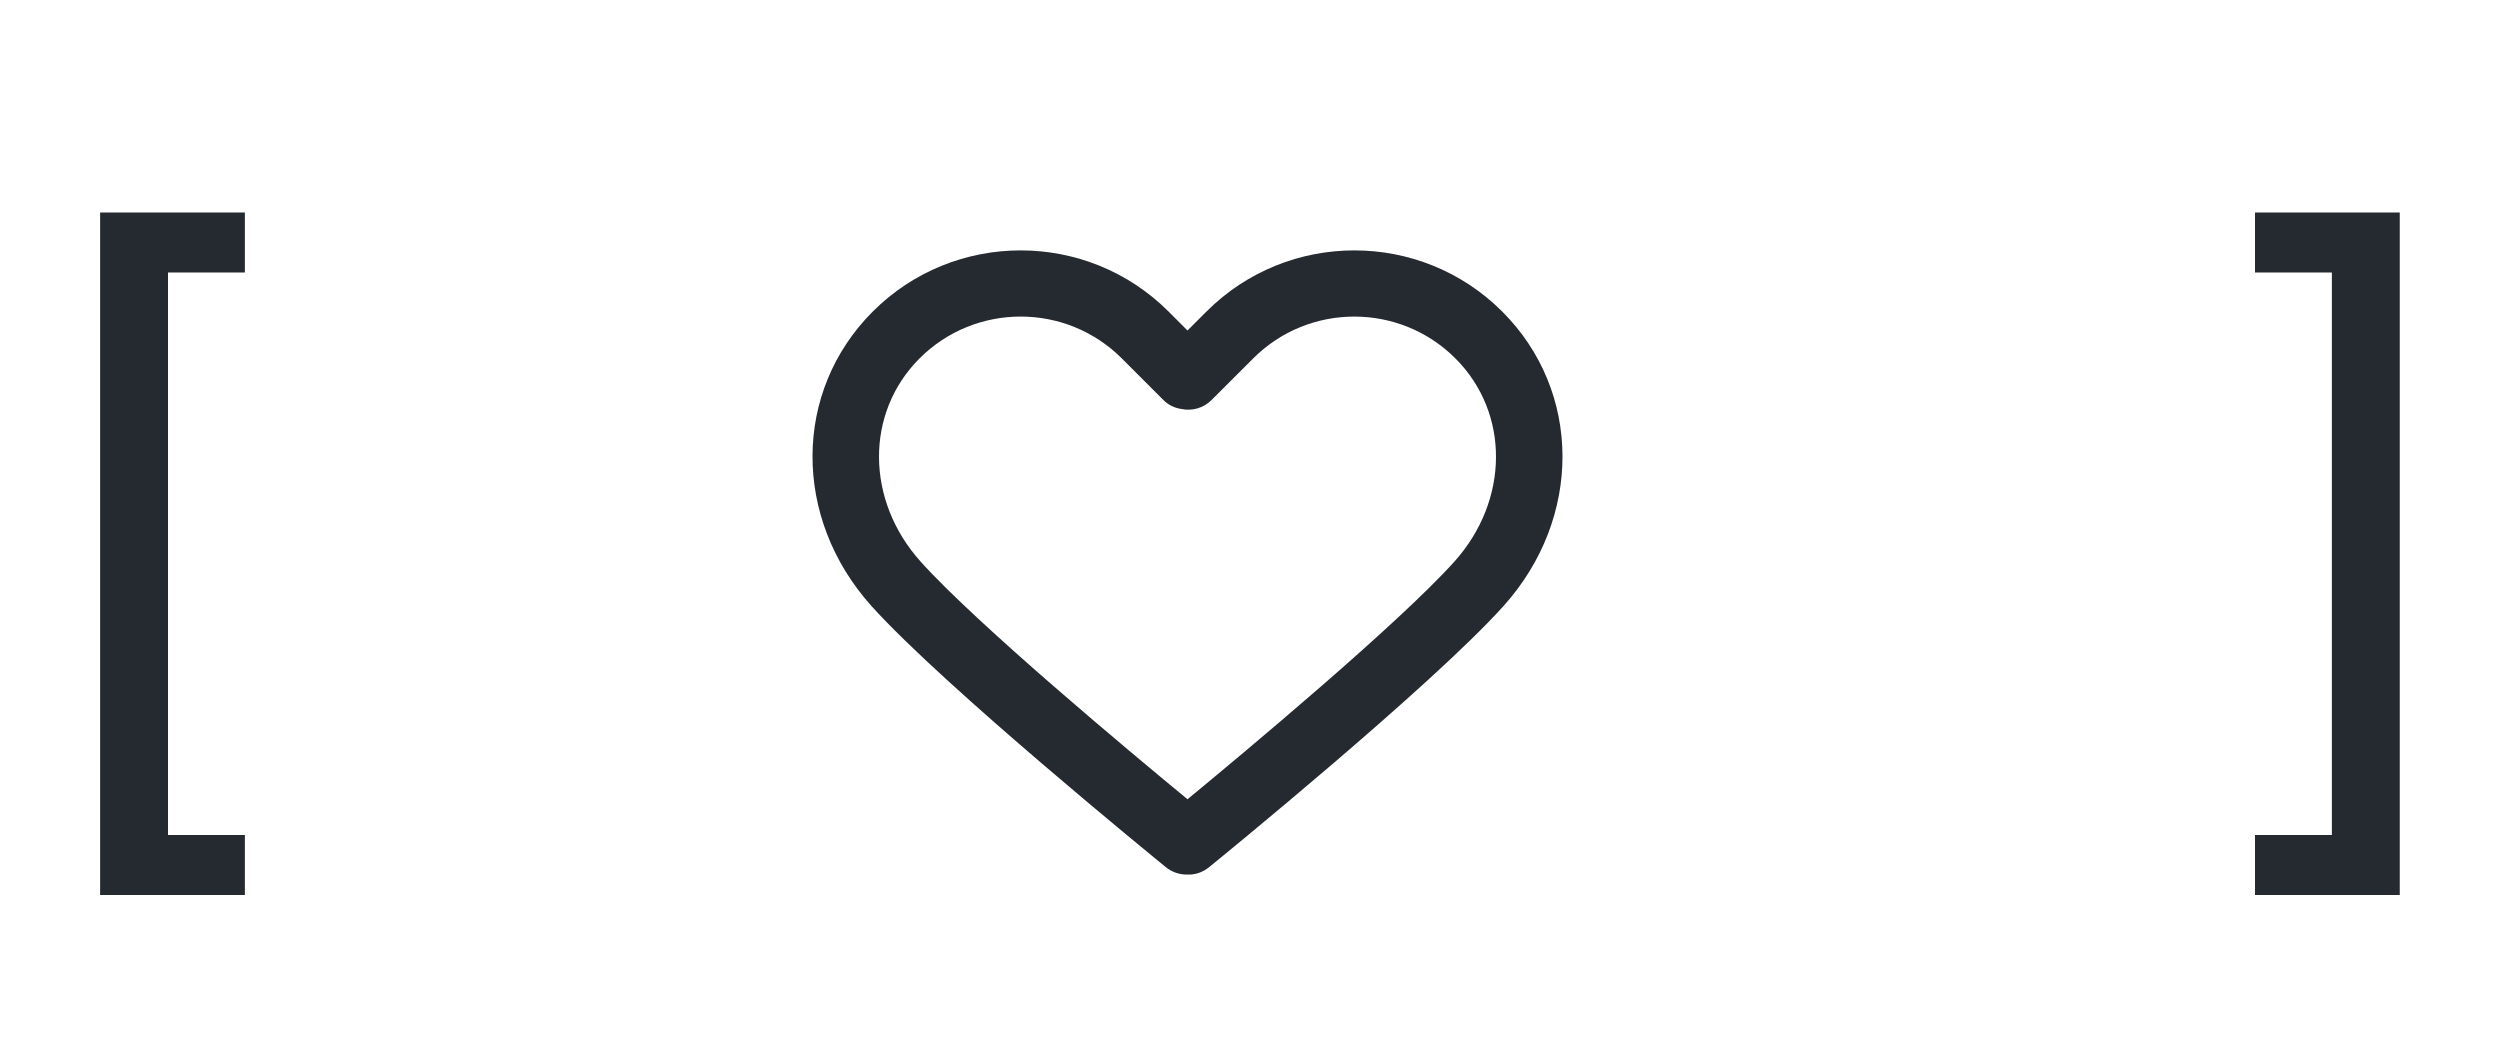 <?xml version="1.0" encoding="UTF-8"?> <svg xmlns="http://www.w3.org/2000/svg" width="40" height="17" viewBox="0 0 40 17" fill="none"><path d="M1.602 14.32V3.4H3.918V4.36H2.688V13.36H3.918V14.32H1.602Z" fill="#252A30"></path><path d="M38.396 14.32H36.08V13.36H37.31V4.36H36.08V3.4H38.396V14.32Z" fill="#252A30"></path><g clip-path="url(#clip0_82_2962)"><path d="M24.036 4.985C22.731 3.68 20.608 3.68 19.303 4.985L19 5.288L18.697 4.985C17.392 3.68 15.269 3.68 13.964 4.985C12.686 6.263 12.678 8.289 13.945 9.698C15.101 10.982 18.51 13.757 18.654 13.875C18.753 13.955 18.871 13.993 18.988 13.993C18.992 13.993 18.996 13.993 19 13.993C19.121 13.999 19.244 13.957 19.345 13.875C19.49 13.757 22.899 10.982 24.055 9.698C25.322 8.289 25.314 6.263 24.036 4.985ZM23.267 8.989C22.366 9.99 19.889 12.055 19 12.788C18.11 12.055 15.634 9.991 14.733 8.989C13.849 8.007 13.84 6.607 14.713 5.734C15.159 5.288 15.745 5.065 16.331 5.065C16.916 5.065 17.502 5.288 17.948 5.734L18.614 6.4C18.693 6.48 18.793 6.527 18.898 6.543C19.068 6.58 19.253 6.533 19.385 6.4L20.052 5.734C20.944 4.842 22.395 4.843 23.286 5.734C24.16 6.607 24.151 8.007 23.267 8.989Z" fill="#252A30"></path></g><defs><clipPath id="clip0_82_2962"><rect width="12" height="12" fill="white" transform="translate(13 3)"></rect></clipPath></defs></svg> 